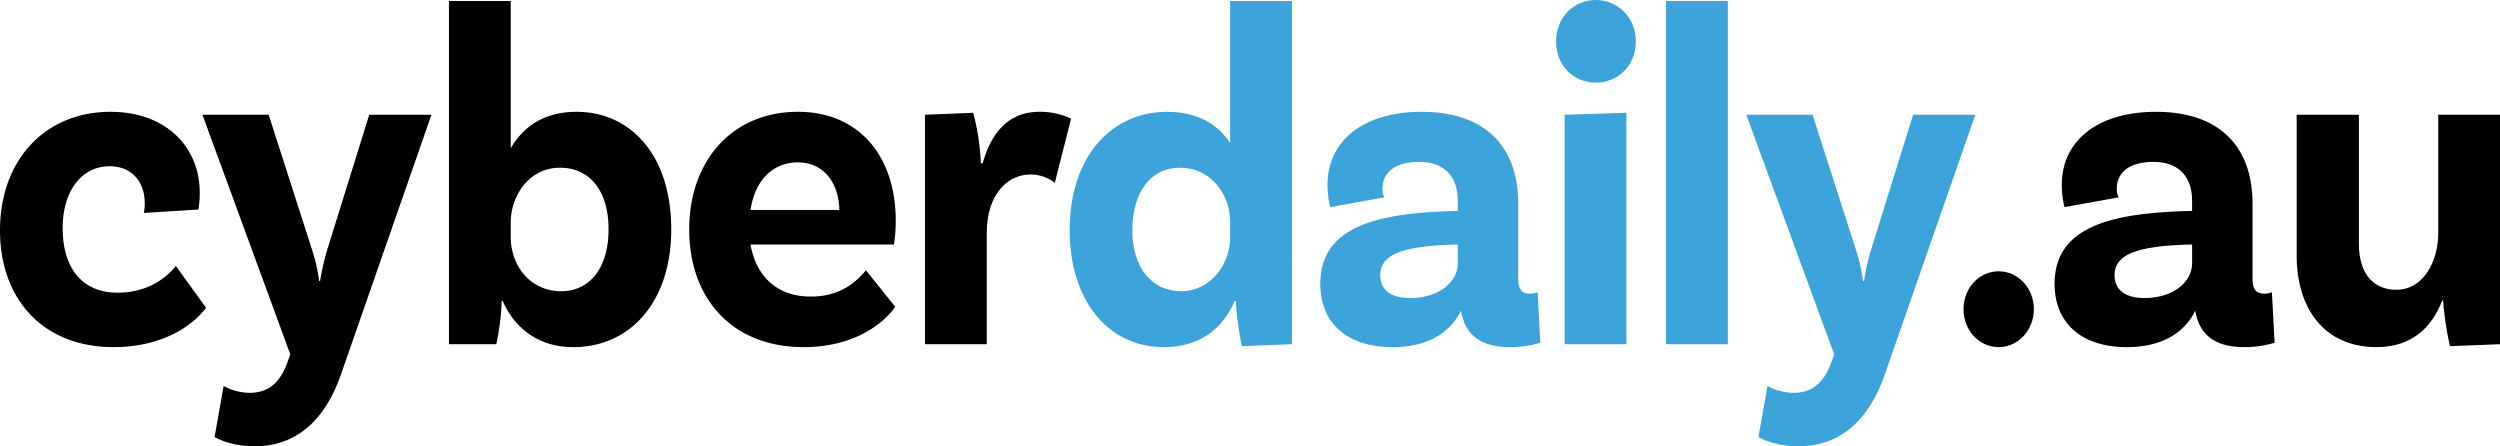 <svg id="Group_3310" data-name="Group 3310" xmlns="http://www.w3.org/2000/svg" xmlns:xlink="http://www.w3.org/1999/xlink" width="1144.384" height="204.297" viewBox="0 0 1144.384 204.297">
  <defs>
    <clipPath id="clip-path">
      <rect id="Rectangle_2458" data-name="Rectangle 2458" width="1144.384" height="204.297" fill="none"/>
    </clipPath>
  </defs>
  <g id="Group_3309" data-name="Group 3309" clip-path="url(#clip-path)">
    <path id="Path_1194" data-name="Path 1194" d="M91.426,88.131a44.436,44.436,0,0,1-.614,7.787L65.839,97.475a18.924,18.924,0,0,0,.412-4.674c0-8.9-5.363-16.691-16.1-16.691-12.8,0-21.465,11.352-21.465,28.264,0,17.8,8.459,29.6,25.175,29.6,15.273,0,23.739-8.456,26.626-12.239L94.32,140.873C88.127,149.329,73.887,158.9,52.01,158.9,19.4,158.9,0,136.643,0,105.487c0-32.268,20.643-54.3,50.567-54.3,25.8,0,40.859,16.469,40.859,36.946"/>
    <path id="Path_1195" data-name="Path 1195" d="M116.385,204.3c-11.144,0-18.16-4.226-18.16-4.226l4.129-23.369a26.147,26.147,0,0,0,11.765,3.117c8.87,0,13.619-4.673,16.918-12.464l1.862-5.118L92.653,52.524h30.336l20.022,62.311a83.161,83.161,0,0,1,3.1,13.8h.412a121.5,121.5,0,0,1,3.1-13.8l19.4-62.311H197.5L156.01,171.585c-6.395,18.247-18.369,32.712-39.625,32.712"/>
    <path id="Path_1196" data-name="Path 1196" d="M307.263,105.044c0,33.16-18.78,53.855-44.785,53.855-16.1,0-26.828-8.678-32.4-21.143h-.412a114.08,114.08,0,0,1-2.476,19.808H205.516V.448h28.279V67.876c5.362-9.343,14.651-16.691,30.126-16.691,24.562,0,43.342,19.586,43.342,53.859m-28.69,0c0-17.36-8.25-28.264-22.288-28.264-14.443,0-22.49,13.352-22.49,24.925v6.9c0,12.46,8.459,24.7,23.111,24.7,13.208,0,21.667-10.908,21.667-28.264"/>
    <path id="Path_1197" data-name="Path 1197" d="M396.394,123.739l13.411,16.69c-6.6,9.344-20.845,18.47-41.892,18.47-32.818,0-52.421-22.256-52.421-53.855,0-31.381,19.6-53.859,49.736-53.859,28.481,0,44.786,20.921,44.786,49.629a67.539,67.539,0,0,1-.823,11.129h-65.63c2.476,14.018,11.555,23.813,27.651,23.813,13.829,0,21.054-7.122,25.182-12.017m-52.833-27.6h40.657c-.209-12.461-7.225-21.808-18.99-21.808-11.144,0-19.6,7.787-21.667,21.808"/>
    <path id="Path_1198" data-name="Path 1198" d="M490.282,54.3l-7.434,29.377A17.9,17.9,0,0,0,471.7,79.9c-10.733,0-20.015,9.344-20.015,26.926v50.742H423.411V52.524l22.086-.892A108.588,108.588,0,0,1,449,74.775h.823c3.717-13.352,11.354-23.59,26.005-23.59a33.189,33.189,0,0,1,14.45,3.117"/>
    <path id="Path_1199" data-name="Path 1199" d="M591.386.447V157.563l-22.908.891c-1.444-6.456-2.887-17.8-2.678-20.7h-.62c-5.371,12.465-15.685,21.143-32.4,21.143-26.416,0-43.132-22.477-43.132-53.411,0-34.716,19.812-54.3,44.576-54.3,14.031,0,23.32,5.786,28.892,14.243V.447ZM563.115,108.6v-7.121c0-11.574-8.047-24.7-23.118-24.7-13.208,0-21.666,11.126-21.666,28.708,0,16.691,8.667,27.82,22.287,27.82s22.5-12.464,22.5-24.7" fill="#3da3db"/>
    <path id="Path_1200" data-name="Path 1200" d="M705.087,156.9a48.1,48.1,0,0,1-13.829,2c-13.418,0-20.635-5.565-22.5-16.691-3.1,6.452-11.145,16.691-31.368,16.691-21.054,0-33.021-11.348-33.021-28.93,0-26.038,25.384-32.494,61.711-33.381h1.234V91.914c0-10.682-5.781-17.8-17.748-17.8-10.733,0-16.716,4.674-16.716,12.239a8.171,8.171,0,0,0,.823,4l-24.764,4.452a42.447,42.447,0,0,1-1.234-10.239c0-20.026,16.3-33.382,43.132-33.382,28.683,0,44.165,15.582,44.165,42.064v34.272c0,4.9,1.646,6.9,5.363,6.9a9.021,9.021,0,0,0,3.507-.665Zm-37.77-36.5v-8.456h-1.234c-23.328.665-34.262,4.226-34.262,14.017,0,6.9,5.16,10.46,13.619,10.46,13.62,0,21.877-7.565,21.877-16.021" fill="#3da3db"/>
    <path id="Path_1201" data-name="Path 1201" d="M730.45,37.834c-10.112,0-18.159-7.787-18.159-18.917C712.291,8.013,720.338,0,730.45,0s18.369,8.013,18.369,18.917c0,11.13-8.257,18.917-18.369,18.917m-14.24,14.69,28.279-.891V157.564H716.21Z" fill="#3da3db"/>
    <rect id="Rectangle_2457" data-name="Rectangle 2457" width="28.279" height="157.116" transform="translate(762.634 0.447)" fill="#3da3db"/>
    <path id="Path_1202" data-name="Path 1202" d="M823.1,204.3c-11.144,0-18.16-4.226-18.16-4.226l4.129-23.369a26.147,26.147,0,0,0,11.765,3.117c8.87,0,13.619-4.673,16.918-12.464l1.862-5.118L799.364,52.524H829.7l20.022,62.311a83.161,83.161,0,0,1,3.1,13.8h.412a121.512,121.512,0,0,1,3.1-13.8l19.4-62.311h28.481L862.721,171.585c-6.4,18.247-18.369,32.712-39.625,32.712" fill="#3da3db"/>
    <path id="Path_1203" data-name="Path 1203" d="M914.913,124.182c8.878,0,16.1,7.787,16.1,17.356s-7.224,17.36-16.1,17.36c-9.08,0-16.1-7.787-16.1-17.36s7.015-17.356,16.1-17.356"/>
    <path id="Path_1204" data-name="Path 1204" d="M1041.214,156.9a48.1,48.1,0,0,1-13.829,2c-13.418,0-20.635-5.565-22.5-16.691-3.1,6.452-11.144,16.691-31.368,16.691-21.054,0-33.021-11.348-33.021-28.93,0-26.038,25.384-32.494,61.711-33.381h1.234V91.914c0-10.682-5.781-17.8-17.748-17.8-10.733,0-16.716,4.674-16.716,12.239a8.171,8.171,0,0,0,.823,4l-24.764,4.452A42.222,42.222,0,0,1,943.8,84.567c0-20.026,16.3-33.382,43.139-33.382,28.683,0,44.165,15.582,44.165,42.064v34.272c0,4.9,1.646,6.9,5.363,6.9a9.03,9.03,0,0,0,3.508-.665Zm-37.77-36.5v-8.456h-1.234c-23.327.665-34.262,4.226-34.262,14.017,0,6.9,5.16,10.46,13.619,10.46,13.62,0,21.877-7.565,21.877-16.021"/>
    <path id="Path_1205" data-name="Path 1205" d="M1144.384,52.524v105.04l-22.91.891c-1.652-6.9-3.095-17.582-3.095-20.921h-.412c-4.749,12.239-13.828,21.365-30.134,21.365-24.142,0-36.527-18.026-36.527-41.838V52.524h28.48v59.194c0,12.465,5.781,20.921,17.128,20.921,12.8,0,19.2-13.574,19.2-25.817v-54.3Z"/>
  </g>
</svg>
